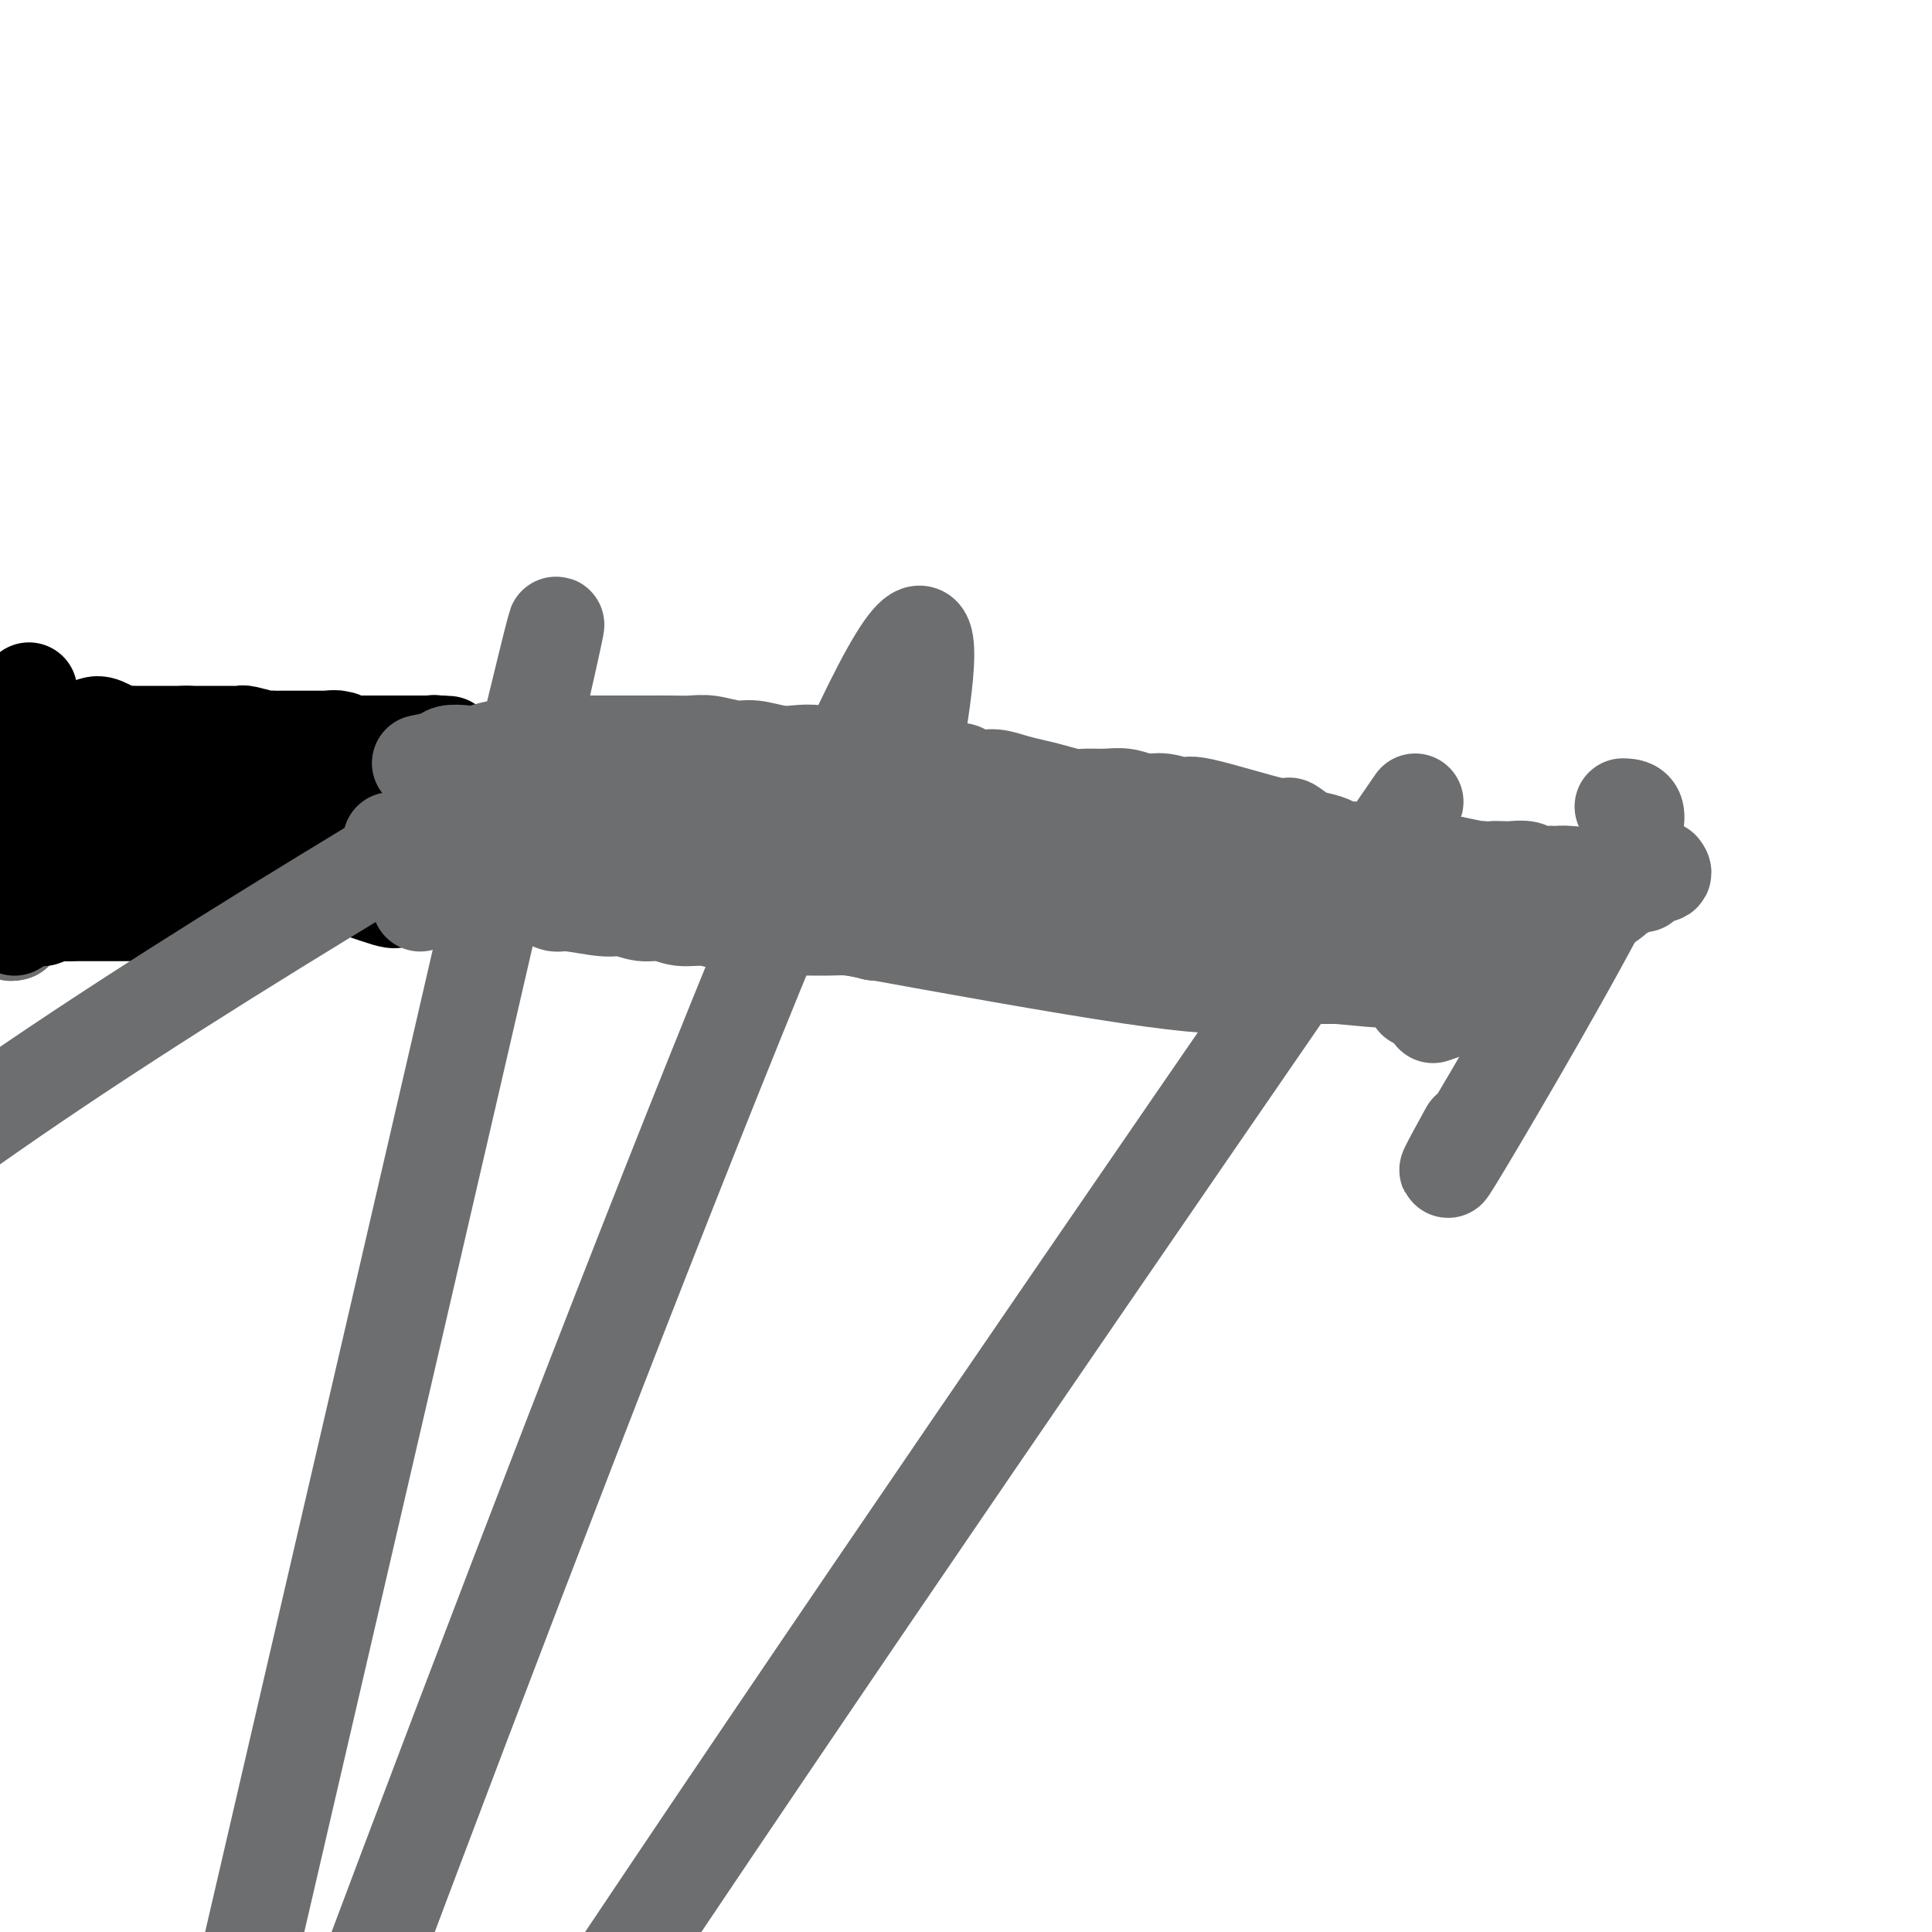<svg viewBox='0 0 400 400' version='1.1' xmlns='http://www.w3.org/2000/svg' xmlns:xlink='http://www.w3.org/1999/xlink'><g fill='none' stroke='#6D6E70' stroke-width='20' stroke-linecap='round' stroke-linejoin='round'><path d='M5,153c-0.453,2.442 -0.906,4.885 -1,6c-0.094,1.115 0.172,0.904 0,3c-0.172,2.096 -0.782,6.501 -1,9c-0.218,2.499 -0.044,3.092 0,4c0.044,0.908 -0.041,2.130 0,3c0.041,0.870 0.207,1.388 0,2c-0.207,0.612 -0.788,1.320 -1,2c-0.212,0.680 -0.057,1.334 0,2c0.057,0.666 0.015,1.345 0,2c-0.015,0.655 -0.004,1.285 0,2c0.004,0.715 0.000,1.516 0,2c-0.000,0.484 0.004,0.652 0,1c-0.004,0.348 -0.015,0.878 0,1c0.015,0.122 0.056,-0.163 0,0c-0.056,0.163 -0.207,0.775 0,1c0.207,0.225 0.774,0.064 1,0c0.226,-0.064 0.113,-0.032 0,0'/></g>
<g fill='none' stroke='#000000' stroke-width='20' stroke-linecap='round' stroke-linejoin='round'><path d='M6,143c-0.737,2.797 -1.474,5.594 -2,7c-0.526,1.406 -0.842,1.422 -1,2c-0.158,0.578 -0.158,1.719 -1,5c-0.842,3.281 -2.527,8.703 -3,11c-0.473,2.297 0.267,1.469 0,3c-0.267,1.531 -1.539,5.422 -2,7c-0.461,1.578 -0.109,0.842 0,1c0.109,0.158 -0.023,1.208 0,2c0.023,0.792 0.202,1.325 0,2c-0.202,0.675 -0.786,1.491 -1,2c-0.214,0.509 -0.057,0.711 0,1c0.057,0.289 0.015,0.665 0,1c-0.015,0.335 -0.004,0.629 0,1c0.004,0.371 0.001,0.820 0,1c-0.001,0.180 -0.001,0.090 0,0'/><path d='M-4,189c-1.592,7.116 -0.571,1.907 0,0c0.571,-1.907 0.692,-0.514 1,0c0.308,0.514 0.802,0.147 1,0c0.198,-0.147 0.099,-0.073 0,0'/><path d='M3,192c1.476,-0.876 2.952,-1.751 4,-2c1.048,-0.249 1.668,0.130 2,0c0.332,-0.130 0.378,-0.767 1,-1c0.622,-0.233 1.822,-0.062 3,0c1.178,0.062 2.333,0.017 3,0c0.667,-0.017 0.846,-0.004 1,0c0.154,0.004 0.283,0.001 1,0c0.717,-0.001 2.022,-0.000 3,0c0.978,0.000 1.628,0.000 2,0c0.372,-0.000 0.466,-0.000 1,0c0.534,0.000 1.508,-0.000 2,0c0.492,0.000 0.503,0.000 1,0c0.497,-0.000 1.480,-0.000 2,0c0.520,0.000 0.577,0.001 1,0c0.423,-0.001 1.213,-0.004 2,0c0.787,0.004 1.572,0.015 2,0c0.428,-0.015 0.499,-0.057 1,0c0.501,0.057 1.433,0.211 2,0c0.567,-0.211 0.768,-0.788 1,-1c0.232,-0.212 0.495,-0.061 1,0c0.505,0.061 1.253,0.030 2,0'/><path d='M41,188c6.042,-0.558 2.146,0.047 1,0c-1.146,-0.047 0.457,-0.745 1,-1c0.543,-0.255 0.025,-0.068 0,0c-0.025,0.068 0.441,0.018 1,0c0.559,-0.018 1.211,-0.005 2,0c0.789,0.005 1.717,0.001 2,0c0.283,-0.001 -0.077,-0.000 0,0c0.077,0.000 0.593,0.000 1,0c0.407,-0.000 0.705,-0.000 1,0c0.295,0.000 0.586,-0.000 1,0c0.414,0.000 0.952,0.000 1,0c0.048,-0.000 -0.394,-0.000 0,0c0.394,0.000 1.622,0.001 2,0c0.378,-0.001 -0.096,-0.004 0,0c0.096,0.004 0.762,0.015 1,0c0.238,-0.015 0.050,-0.057 0,0c-0.050,0.057 0.039,0.211 0,0c-0.039,-0.211 -0.207,-0.789 0,-1c0.207,-0.211 0.787,-0.057 1,0c0.213,0.057 0.057,0.015 0,0c-0.057,-0.015 -0.016,-0.004 0,0c0.016,0.004 0.008,0.002 0,0'/><path d='M12,154c1.114,-1.304 2.228,-2.608 3,-3c0.772,-0.392 1.201,0.130 2,0c0.799,-0.130 1.967,-0.910 3,-1c1.033,-0.090 1.930,0.512 3,1c1.070,0.488 2.314,0.863 3,1c0.686,0.137 0.814,0.037 1,0c0.186,-0.037 0.431,-0.010 1,0c0.569,0.010 1.462,0.003 2,0c0.538,-0.003 0.721,-0.001 1,0c0.279,0.001 0.653,0.000 1,0c0.347,-0.000 0.667,-0.000 1,0c0.333,0.000 0.681,0.000 1,0c0.319,-0.000 0.610,-0.000 1,0c0.390,0.000 0.878,0.000 1,0c0.122,-0.000 -0.121,-0.000 0,0c0.121,0.000 0.606,0.000 1,0c0.394,-0.000 0.697,-0.000 1,0'/><path d='M38,152c2.963,0.309 1.371,0.083 1,0c-0.371,-0.083 0.478,-0.022 1,0c0.522,0.022 0.718,0.006 1,0c0.282,-0.006 0.649,-0.002 1,0c0.351,0.002 0.685,0.000 1,0c0.315,-0.000 0.609,-0.000 1,0c0.391,0.000 0.878,0.000 1,0c0.122,-0.000 -0.122,-0.000 0,0c0.122,0.000 0.611,0.000 1,0c0.389,-0.000 0.679,-0.001 1,0c0.321,0.001 0.675,0.004 1,0c0.325,-0.004 0.622,-0.015 1,0c0.378,0.015 0.836,0.057 1,0c0.164,-0.057 0.033,-0.211 1,0c0.967,0.211 3.032,0.789 4,1c0.968,0.211 0.841,0.057 1,0c0.159,-0.057 0.606,-0.015 1,0c0.394,0.015 0.736,0.004 1,0c0.264,-0.004 0.452,-0.001 1,0c0.548,0.001 1.457,0.000 2,0c0.543,-0.000 0.719,-0.000 1,0c0.281,0.000 0.666,0.000 1,0c0.334,-0.000 0.615,-0.000 1,0c0.385,0.000 0.873,0.000 1,0c0.127,-0.000 -0.107,-0.000 0,0c0.107,0.000 0.554,0.000 1,0c0.446,-0.000 0.889,-0.000 1,0c0.111,0.000 -0.111,0.000 0,0c0.111,-0.000 0.556,-0.000 1,0'/><path d='M68,153c4.803,0.171 1.812,0.098 1,0c-0.812,-0.098 0.557,-0.223 1,0c0.443,0.223 -0.040,0.792 0,1c0.040,0.208 0.602,0.056 1,0c0.398,-0.056 0.632,-0.015 1,0c0.368,0.015 0.868,0.004 1,0c0.132,-0.004 -0.105,-0.001 0,0c0.105,0.001 0.553,0.000 1,0c0.447,-0.000 0.893,-0.000 1,0c0.107,0.000 -0.126,0.000 0,0c0.126,-0.000 0.611,-0.000 1,0c0.389,0.000 0.682,0.000 1,0c0.318,-0.000 0.663,-0.000 1,0c0.337,0.000 0.668,0.000 1,0c0.332,-0.000 0.666,-0.000 1,0c0.334,0.000 0.667,0.000 1,0c0.333,-0.000 0.666,-0.000 1,0c0.334,0.000 0.668,0.000 1,0c0.332,-0.000 0.663,-0.000 1,0c0.337,0.000 0.682,0.000 1,0c0.318,-0.000 0.610,-0.000 1,0c0.390,0.000 0.879,0.000 1,0c0.121,-0.000 -0.125,-0.000 0,0c0.125,0.000 0.622,0.000 1,0c0.378,-0.000 0.636,-0.000 1,0c0.364,0.000 0.832,0.000 1,0c0.168,0.000 0.035,-0.000 0,0c-0.035,0.000 0.029,0.000 0,0c-0.029,0.000 -0.151,0.000 0,0c0.151,0.000 0.576,0.000 1,0'/><path d='M91,154c3.562,0.154 0.968,0.040 0,0c-0.968,-0.040 -0.311,-0.007 0,0c0.311,0.007 0.276,-0.014 0,0c-0.276,0.014 -0.793,0.062 -1,0c-0.207,-0.062 -0.105,-0.236 0,0c0.105,0.236 0.213,0.880 0,1c-0.213,0.120 -0.747,-0.284 -1,0c-0.253,0.284 -0.225,1.254 0,1c0.225,-0.254 0.646,-1.734 0,0c-0.646,1.734 -2.359,6.681 -3,9c-0.641,2.319 -0.209,2.008 0,2c0.209,-0.008 0.196,0.286 0,1c-0.196,0.714 -0.575,1.848 -1,3c-0.425,1.152 -0.898,2.321 -1,3c-0.102,0.679 0.166,0.867 0,1c-0.166,0.133 -0.766,0.211 -1,1c-0.234,0.789 -0.101,2.289 0,3c0.101,0.711 0.172,0.632 0,1c-0.172,0.368 -0.586,1.184 -1,2'/><path d='M82,182c-1.392,4.720 -0.373,2.518 0,2c0.373,-0.518 0.100,0.646 0,1c-0.100,0.354 -0.027,-0.101 0,0c0.027,0.101 0.007,0.758 0,1c-0.007,0.242 -0.001,0.068 0,0c0.001,-0.068 -0.003,-0.029 0,0c0.003,0.029 0.012,0.050 0,0c-0.012,-0.050 -0.046,-0.170 0,0c0.046,0.170 0.171,0.630 -2,0c-2.171,-0.630 -6.638,-2.351 -10,-3c-3.362,-0.649 -5.617,-0.226 -7,0c-1.383,0.226 -1.892,0.257 -3,0c-1.108,-0.257 -2.813,-0.801 -4,-1c-1.187,-0.199 -1.855,-0.053 -3,0c-1.145,0.053 -2.768,0.014 -4,0c-1.232,-0.014 -2.073,-0.004 -3,0c-0.927,0.004 -1.939,0.001 -3,0c-1.061,-0.001 -2.171,-0.000 -3,0c-0.829,0.000 -1.378,0.000 -2,0c-0.622,-0.000 -1.318,-0.000 -2,0c-0.682,0.000 -1.348,0.000 -2,0c-0.652,-0.000 -1.288,-0.000 -2,0c-0.712,0.000 -1.499,0.000 -2,0c-0.501,-0.000 -0.714,-0.000 -1,0c-0.286,0.000 -0.643,0.000 -1,0'/><path d='M28,182c-8.532,-0.464 -2.860,-0.124 -1,0c1.860,0.124 -0.090,0.033 -1,0c-0.910,-0.033 -0.781,-0.008 -1,0c-0.219,0.008 -0.787,-0.002 -1,0c-0.213,0.002 -0.072,0.014 0,0c0.072,-0.014 0.074,-0.056 0,0c-0.074,0.056 -0.225,0.210 0,0c0.225,-0.210 0.824,-0.785 1,-1c0.176,-0.215 -0.072,-0.072 0,0c0.072,0.072 0.465,0.073 1,0c0.535,-0.073 1.213,-0.218 1,0c-0.213,0.218 -1.317,0.801 2,0c3.317,-0.801 11.056,-2.984 15,-4c3.944,-1.016 4.092,-0.864 5,-1c0.908,-0.136 2.575,-0.558 4,-1c1.425,-0.442 2.608,-0.903 4,-1c1.392,-0.097 2.993,0.171 4,0c1.007,-0.171 1.421,-0.782 2,-1c0.579,-0.218 1.325,-0.044 2,0c0.675,0.044 1.280,-0.041 2,0c0.720,0.041 1.555,0.207 2,0c0.445,-0.207 0.500,-0.788 1,-1c0.500,-0.212 1.443,-0.056 2,0c0.557,0.056 0.727,0.012 1,0c0.273,-0.012 0.651,0.007 1,0c0.349,-0.007 0.671,-0.040 1,0c0.329,0.040 0.665,0.154 1,0c0.335,-0.154 0.667,-0.577 1,-1'/><path d='M77,171c8.282,-1.697 2.988,-0.440 1,0c-1.988,0.440 -0.669,0.062 0,0c0.669,-0.062 0.688,0.190 0,0c-0.688,-0.190 -2.082,-0.824 -3,-1c-0.918,-0.176 -1.359,0.107 -2,0c-0.641,-0.107 -1.480,-0.602 -3,-1c-1.520,-0.398 -3.720,-0.698 -6,-1c-2.280,-0.302 -4.640,-0.604 -7,-1c-2.360,-0.396 -4.719,-0.884 -7,-1c-2.281,-0.116 -4.482,0.141 -6,0c-1.518,-0.141 -2.352,-0.679 -7,-1c-4.648,-0.321 -13.109,-0.426 -17,0c-3.891,0.426 -3.210,1.382 -5,2c-1.790,0.618 -6.050,0.897 -8,1c-1.950,0.103 -1.589,0.028 -2,0c-0.411,-0.028 -1.594,-0.011 -2,0c-0.406,0.011 -0.035,0.015 0,0c0.035,-0.015 -0.267,-0.049 0,0c0.267,0.049 1.102,0.182 2,0c0.898,-0.182 1.859,-0.679 3,-1c1.141,-0.321 2.461,-0.467 4,-1c1.539,-0.533 3.296,-1.452 5,-2c1.704,-0.548 3.354,-0.724 5,-1c1.646,-0.276 3.289,-0.651 5,-1c1.711,-0.349 3.489,-0.671 5,-1c1.511,-0.329 2.756,-0.664 4,-1'/><path d='M36,160c6.356,-1.177 5.745,-0.119 6,0c0.255,0.119 1.375,-0.700 2,-1c0.625,-0.300 0.755,-0.081 1,0c0.245,0.081 0.605,0.023 1,0c0.395,-0.023 0.825,-0.010 1,0c0.175,0.010 0.095,0.018 0,0c-0.095,-0.018 -0.207,-0.062 0,0c0.207,0.062 0.731,0.231 1,0c0.269,-0.231 0.284,-0.862 0,-1c-0.284,-0.138 -0.866,0.219 -1,0c-0.134,-0.219 0.179,-1.012 -3,0c-3.179,1.012 -9.849,3.829 -13,5c-3.151,1.171 -2.784,0.695 -4,1c-1.216,0.305 -4.017,1.390 -6,2c-1.983,0.610 -3.148,0.745 -4,1c-0.852,0.255 -1.391,0.629 -2,1c-0.609,0.371 -1.287,0.739 -2,1c-0.713,0.261 -1.461,0.417 -2,1c-0.539,0.583 -0.868,1.595 -1,2c-0.132,0.405 -0.066,0.202 0,0'/></g>
<g fill='none' stroke='#6D6E70' stroke-width='20' stroke-linecap='round' stroke-linejoin='round'><path d='M87,187c1.371,-0.423 2.742,-0.845 4,-1c1.258,-0.155 2.404,-0.041 4,0c1.596,0.041 3.641,0.010 5,0c1.359,-0.010 2.030,0.001 3,0c0.970,-0.001 2.237,-0.016 3,0c0.763,0.016 1.023,0.061 2,0c0.977,-0.061 2.673,-0.228 4,0c1.327,0.228 2.287,0.850 3,1c0.713,0.150 1.180,-0.171 3,0c1.820,0.171 4.992,0.835 7,1c2.008,0.165 2.850,-0.167 4,0c1.150,0.167 2.606,0.833 4,1c1.394,0.167 2.724,-0.167 4,0c1.276,0.167 2.497,0.833 4,1c1.503,0.167 3.290,-0.166 5,0c1.710,0.166 3.345,0.829 5,1c1.655,0.171 3.330,-0.151 5,0c1.670,0.151 3.334,0.775 5,1c1.666,0.225 3.333,0.050 5,0c1.667,-0.050 3.333,0.025 5,0c1.667,-0.025 3.333,-0.150 5,0c1.667,0.150 3.333,0.575 5,1'/><path d='M181,193c11.571,1.099 5.997,0.347 5,0c-0.997,-0.347 2.582,-0.290 5,0c2.418,0.290 3.675,0.814 5,1c1.325,0.186 2.717,0.035 4,0c1.283,-0.035 2.457,0.047 4,0c1.543,-0.047 3.455,-0.223 5,0c1.545,0.223 2.725,0.845 4,1c1.275,0.155 2.646,-0.156 4,0c1.354,0.156 2.690,0.778 4,1c1.310,0.222 2.593,0.043 4,0c1.407,-0.043 2.936,0.051 4,0c1.064,-0.051 1.662,-0.248 3,0c1.338,0.248 3.416,0.942 4,1c0.584,0.058 -0.324,-0.520 3,0c3.324,0.520 10.882,2.138 14,3c3.118,0.862 1.798,0.967 2,1c0.202,0.033 1.927,-0.005 3,0c1.073,0.005 1.495,0.054 2,0c0.505,-0.054 1.094,-0.211 2,0c0.906,0.211 2.129,0.788 3,1c0.871,0.212 1.389,0.057 2,0c0.611,-0.057 1.315,-0.015 2,0c0.685,0.015 1.350,0.004 2,0c0.650,-0.004 1.285,-0.001 2,0c0.715,0.001 1.511,0.000 2,0c0.489,-0.000 0.670,-0.000 1,0c0.330,0.000 0.809,0.000 1,0c0.191,-0.000 0.096,-0.000 0,0'/><path d='M277,202c15.024,1.393 4.583,0.375 1,0c-3.583,-0.375 -0.310,-0.107 1,0c1.310,0.107 0.655,0.054 0,0'/><path d='M87,158c1.538,-0.312 3.075,-0.623 4,-1c0.925,-0.377 1.237,-0.818 2,-1c0.763,-0.182 1.978,-0.105 3,0c1.022,0.105 1.852,0.238 3,0c1.148,-0.238 2.615,-0.848 4,-1c1.385,-0.152 2.688,0.156 4,0c1.312,-0.156 2.632,-0.774 4,-1c1.368,-0.226 2.784,-0.061 4,0c1.216,0.061 2.233,0.016 4,0c1.767,-0.016 4.286,-0.004 6,0c1.714,0.004 2.624,0.000 4,0c1.376,-0.000 3.218,0.004 5,0c1.782,-0.004 3.504,-0.016 5,0c1.496,0.016 2.767,0.061 4,0c1.233,-0.061 2.430,-0.226 4,0c1.570,0.226 3.515,0.844 5,1c1.485,0.156 2.510,-0.151 4,0c1.490,0.151 3.444,0.759 5,1c1.556,0.241 2.712,0.116 4,0c1.288,-0.116 2.707,-0.223 4,0c1.293,0.223 2.460,0.777 4,1c1.540,0.223 3.454,0.115 5,0c1.546,-0.115 2.724,-0.237 4,0c1.276,0.237 2.651,0.833 4,1c1.349,0.167 2.671,-0.095 4,0c1.329,0.095 2.664,0.548 4,1'/><path d='M194,159c7.985,0.936 4.449,0.776 4,1c-0.449,0.224 2.189,0.833 4,1c1.811,0.167 2.796,-0.109 4,0c1.204,0.109 2.628,0.604 4,1c1.372,0.396 2.691,0.695 4,1c1.309,0.305 2.608,0.617 4,1c1.392,0.383 2.879,0.839 4,1c1.121,0.161 1.877,0.028 3,0c1.123,-0.028 2.613,0.050 4,0c1.387,-0.050 2.670,-0.228 4,0c1.330,0.228 2.708,0.861 4,1c1.292,0.139 2.498,-0.217 4,0c1.502,0.217 3.301,1.007 4,1c0.699,-0.007 0.297,-0.812 4,0c3.703,0.812 11.510,3.239 15,4c3.490,0.761 2.663,-0.146 3,0c0.337,0.146 1.837,1.344 3,2c1.163,0.656 1.987,0.768 3,1c1.013,0.232 2.215,0.583 3,1c0.785,0.417 1.154,0.900 2,1c0.846,0.100 2.170,-0.183 3,0c0.830,0.183 1.166,0.833 2,1c0.834,0.167 2.167,-0.148 3,0c0.833,0.148 1.167,0.758 2,1c0.833,0.242 2.165,0.117 3,0c0.835,-0.117 1.172,-0.227 2,0c0.828,0.227 2.146,0.792 3,1c0.854,0.208 1.244,0.059 2,0c0.756,-0.059 1.878,-0.030 3,0'/><path d='M301,179c16.789,3.321 5.260,1.622 2,1c-3.260,-0.622 1.749,-0.168 4,0c2.251,0.168 1.744,0.049 2,0c0.256,-0.049 1.276,-0.027 2,0c0.724,0.027 1.153,0.060 2,0c0.847,-0.060 2.112,-0.212 3,0c0.888,0.212 1.400,0.788 2,1c0.600,0.212 1.289,0.060 2,0c0.711,-0.060 1.444,-0.026 2,0c0.556,0.026 0.937,0.046 1,0c0.063,-0.046 -0.190,-0.156 2,0c2.190,0.156 6.824,0.578 9,1c2.176,0.422 1.893,0.845 2,1c0.107,0.155 0.604,0.042 1,0c0.396,-0.042 0.692,-0.012 1,0c0.308,0.012 0.627,0.006 1,0c0.373,-0.006 0.800,-0.013 1,0c0.200,0.013 0.171,0.044 0,0c-0.171,-0.044 -0.486,-0.163 -1,0c-0.514,0.163 -1.229,0.609 -2,1c-0.771,0.391 -1.599,0.726 -2,1c-0.401,0.274 -0.376,0.486 -1,1c-0.624,0.514 -1.899,1.331 -3,2c-1.101,0.669 -2.029,1.191 -3,2c-0.971,0.809 -1.986,1.904 -3,3'/><path d='M325,193c-3.762,2.358 -5.668,3.254 -7,4c-1.332,0.746 -2.089,1.341 -3,2c-0.911,0.659 -1.976,1.381 -3,2c-1.024,0.619 -2.009,1.136 -3,2c-0.991,0.864 -1.989,2.074 -3,3c-1.011,0.926 -2.034,1.568 -3,2c-0.966,0.432 -1.876,0.655 -3,1c-1.124,0.345 -2.464,0.813 -3,1c-0.536,0.187 -0.268,0.094 0,0'/><path d='M108,161c-110.750,66.452 -221.500,132.905 -228,217c-6.500,84.095 91.250,185.833 127,223c35.750,37.167 9.500,9.762 -1,-1c-10.500,-10.762 -5.250,-4.881 0,1'/><path d='M6,601c7.111,54.289 -38.111,78.511 1,1c39.111,-77.511 162.556,-256.756 286,-436'/><path d='M81,174c2.871,0.522 5.743,1.044 8,1c2.257,-0.044 3.900,-0.653 5,-1c1.100,-0.347 1.656,-0.433 5,-1c3.344,-0.567 9.475,-1.616 13,-2c3.525,-0.384 4.444,-0.104 6,0c1.556,0.104 3.749,0.031 6,0c2.251,-0.031 4.559,-0.019 7,0c2.441,0.019 5.017,0.047 7,0c1.983,-0.047 3.375,-0.168 5,0c1.625,0.168 3.483,0.626 5,1c1.517,0.374 2.693,0.663 5,1c2.307,0.337 5.744,0.720 8,1c2.256,0.280 3.331,0.456 6,1c2.669,0.544 6.931,1.456 10,2c3.069,0.544 4.944,0.720 7,1c2.056,0.280 4.294,0.664 6,1c1.706,0.336 2.879,0.625 5,1c2.121,0.375 5.189,0.836 7,1c1.811,0.164 2.367,0.030 3,0c0.633,-0.030 1.345,0.043 2,0c0.655,-0.043 1.253,-0.204 2,0c0.747,0.204 1.642,0.773 2,1c0.358,0.227 0.179,0.114 0,0'/><path d='M211,182c10.722,1.703 3.527,0.460 1,0c-2.527,-0.460 -0.386,-0.138 1,0c1.386,0.138 2.016,0.093 1,0c-1.016,-0.093 -3.679,-0.235 5,0c8.679,0.235 28.699,0.848 40,1c11.301,0.152 13.882,-0.156 20,0c6.118,0.156 15.772,0.778 20,1c4.228,0.222 3.031,0.045 3,0c-0.031,-0.045 1.105,0.040 2,0c0.895,-0.040 1.549,-0.207 2,0c0.451,0.207 0.698,0.786 1,1c0.302,0.214 0.658,0.061 1,0c0.342,-0.061 0.671,-0.031 1,0'/><path d='M309,185c15.342,0.464 4.698,0.124 1,0c-3.698,-0.124 -0.450,-0.033 1,0c1.450,0.033 1.101,0.009 1,0c-0.101,-0.009 0.046,-0.002 0,0c-0.046,0.002 -0.286,0.001 0,0c0.286,-0.001 1.097,-0.000 2,0c0.903,0.000 1.897,0.000 2,0c0.103,-0.000 -0.685,-0.000 -1,0c-0.315,0.000 -0.158,0.000 0,0'/><path d='M286,187c1.876,0.846 3.752,1.691 5,2c1.248,0.309 1.868,0.080 3,0c1.132,-0.080 2.778,-0.011 4,0c1.222,0.011 2.021,-0.036 3,0c0.979,0.036 2.137,0.154 3,0c0.863,-0.154 1.433,-0.581 2,-1c0.567,-0.419 1.133,-0.829 2,-1c0.867,-0.171 2.034,-0.102 3,0c0.966,0.102 1.730,0.238 2,0c0.270,-0.238 0.048,-0.848 0,-1c-0.048,-0.152 0.080,0.155 1,0c0.920,-0.155 2.632,-0.773 3,-1c0.368,-0.227 -0.609,-0.065 -1,0c-0.391,0.065 -0.195,0.032 0,0'/><path d='M293,207c2.766,0.154 5.533,0.308 7,0c1.467,-0.308 1.636,-1.080 3,-2c1.364,-0.920 3.923,-1.990 5,-3c1.077,-1.010 0.673,-1.961 1,-3c0.327,-1.039 1.387,-2.167 2,-3c0.613,-0.833 0.779,-1.370 1,-2c0.221,-0.630 0.496,-1.352 1,-2c0.504,-0.648 1.237,-1.221 2,-2c0.763,-0.779 1.555,-1.763 2,-2c0.445,-0.237 0.544,0.272 1,0c0.456,-0.272 1.270,-1.326 2,-2c0.730,-0.674 1.376,-0.969 2,-1c0.624,-0.031 1.225,0.202 2,0c0.775,-0.202 1.724,-0.839 2,-1c0.276,-0.161 -0.119,0.153 1,0c1.119,-0.153 3.753,-0.773 5,-1c1.247,-0.227 1.107,-0.061 1,0c-0.107,0.061 -0.183,0.016 0,0c0.183,-0.016 0.624,-0.005 1,0c0.376,0.005 0.688,0.002 1,0'/><path d='M335,183c2.261,-0.464 0.414,-0.123 0,0c-0.414,0.123 0.606,0.029 1,0c0.394,-0.029 0.162,0.006 0,0c-0.162,-0.006 -0.255,-0.054 0,0c0.255,0.054 0.857,0.211 1,0c0.143,-0.211 -0.173,-0.789 0,-1c0.173,-0.211 0.835,-0.057 1,0c0.165,0.057 -0.167,0.015 0,0c0.167,-0.015 0.834,-0.003 1,0c0.166,0.003 -0.169,-0.003 0,0c0.169,0.003 0.841,0.016 1,0c0.159,-0.016 -0.196,-0.061 0,0c0.196,0.061 0.942,0.226 1,0c0.058,-0.226 -0.573,-0.845 0,-1c0.573,-0.155 2.349,0.154 3,0c0.651,-0.154 0.175,-0.772 0,-1c-0.175,-0.228 -0.050,-0.065 0,0c0.050,0.065 0.025,0.033 0,0'/><path d='M145,156c0.974,-0.009 1.947,-0.017 3,0c1.053,0.017 2.184,0.060 3,0c0.816,-0.060 1.317,-0.223 2,0c0.683,0.223 1.549,0.833 2,1c0.451,0.167 0.485,-0.108 2,0c1.515,0.108 4.509,0.598 7,1c2.491,0.402 4.479,0.716 6,1c1.521,0.284 2.576,0.537 4,1c1.424,0.463 3.216,1.136 6,2c2.784,0.864 6.560,1.919 9,3c2.440,1.081 3.544,2.187 5,3c1.456,0.813 3.263,1.332 5,2c1.737,0.668 3.402,1.484 5,2c1.598,0.516 3.128,0.730 5,1c1.872,0.270 4.086,0.594 6,1c1.914,0.406 3.529,0.893 5,1c1.471,0.107 2.799,-0.168 4,0c1.201,0.168 2.276,0.777 3,1c0.724,0.223 1.095,0.059 2,0c0.905,-0.059 2.342,-0.014 3,0c0.658,0.014 0.538,-0.004 1,0c0.462,0.004 1.508,0.029 2,0c0.492,-0.029 0.431,-0.111 1,0c0.569,0.111 1.769,0.414 3,0c1.231,-0.414 2.495,-1.547 3,-2c0.505,-0.453 0.253,-0.227 0,0'/><path d='M102,183c11.200,-46.467 22.400,-92.933 1,0c-21.400,92.933 -75.400,325.267 -97,418c-21.600,92.733 -10.800,45.867 0,-1'/><path d='M6,600c-24.024,89.643 -36.083,105.250 0,1c36.083,-104.250 120.310,-328.357 158,-418c37.690,-89.643 28.845,-44.821 20,0'/><path d='M184,183c2.998,-0.121 0.494,-0.424 0,0c-0.494,0.424 1.021,1.576 4,2c2.979,0.424 7.423,0.121 10,0c2.577,-0.121 3.289,-0.061 4,0'/><path d='M202,185c3.000,0.333 1.500,0.167 0,0'/><path d='M107,178c0.156,0.622 0.311,1.244 20,3c19.689,1.756 58.911,4.644 84,6c25.089,1.356 36.044,1.178 47,1'/><path d='M258,188c23.933,1.556 8.267,0.444 2,0c-6.267,-0.444 -3.133,-0.222 0,0'/><path d='M111,181c-10.131,-2.405 -20.262,-4.810 6,0c26.262,4.810 88.917,16.833 117,21c28.083,4.167 21.595,0.476 19,-1c-2.595,-1.476 -1.298,-0.738 0,0'/><path d='M336,167c2.661,0.089 5.321,0.179 -2,15c-7.321,14.821 -24.625,44.375 -31,55c-6.375,10.625 -1.821,2.321 0,-1c1.821,-3.321 0.911,-1.661 0,0'/></g>
</svg>
